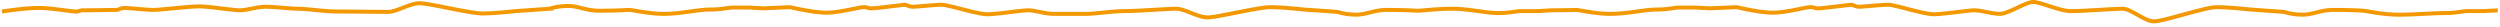 <svg xmlns="http://www.w3.org/2000/svg" width="1261" height="13.78" viewBox="0 0 1261 13.78">
  <defs>
    <style>
      .cls-1 {
        fill: none;
        stroke: #f39800;
        stroke-width: 2px;
        fill-rule: evenodd;
      }
    </style>
  </defs>
  <path id="形状_13_拷贝_7" data-name="形状 13 拷贝 7" class="cls-1" d="M331,2371.49s11.52-1.79,18.283-1.79,16.465,1.79,18.893,1.79,1.533-.6,3.961-0.6,15.892-.2,16.759-0.2,2.054-.99,3.962-0.99,11.332,0.99,14.626.99,18-1.78,22.854-1.78,17.426,1.98,20.721,1.98,8.636-1.79,12.8-1.79,12.945,1,16.759,1,13.129,1.39,19.2,1.39,21.566,0.2,25.9.2,10.99-4.37,15.845-4.37,25.622,5.16,31.691,5.16,16.759-1.19,16.759-1.19l17.065-1.19a32.256,32.256,0,0,1,9.446-1.39c5.375,0,8.736,2.38,15.845,2.38s12.741-.27,14.627-0.4,9.828,2,17.978,2,17.263-2.19,23.159-2.19,8.978-1,11.579-1h8.227l7.009,0.39,13.571-.59s11.521,2.78,18.284,2.78,16.464-2.78,18.892-2.78,1.534,0.59,3.961.59,15.893-1.8,16.76-1.8,2.054,1,3.961,1,11.332-1,14.627-1,18,4.79,22.854,4.79,17.426-1.99,20.72-1.99,8.637,1.79,12.8,1.79,12.944,0.01,16.759.01,13.128-1.4,19.2-1.4,21.566-1.19,25.9-1.19,10.99,4.37,15.846,4.37,25.621-5.17,31.69-5.17,16.76,1.19,16.76,1.19l17.063,1.2a32.267,32.267,0,0,0,9.45,1.39c5.37,0,8.73-2.39,15.84-2.39s12.74,0.27,14.63.4,9.83-.99,17.98-0.99,17.26,2.18,23.16,2.18,8.97-.99,11.58-0.99h8.22l7.01-.4s10.07-.07,11.95-0.2,9.83,2,17.98,2,17.26-2.19,23.16-2.19,8.98-1,11.58-1h8.23l7,0.39,13.58-.59s11.52,2.78,18.28,2.78,16.46-2.78,18.89-2.78,1.54,0.59,3.96.59,15.9-1.8,16.76-1.8,2.06,1,3.96,1,11.34-1,14.63-1,18,4.79,22.85,4.79,17.43-1.99,20.72-1.99,8.64,1.79,12.8,1.79,12.95-5.99,16.76-5.99,13.13,4.6,19.2,4.6,21.57-1.19,25.9-1.19,10.99,6.37,15.85,6.37,25.62-7.17,31.69-7.17,16.76,1.19,16.76,1.19l17.06,1.2a32.267,32.267,0,0,0,9.45,1.39c5.37,0,8.73-2.39,15.84-2.39s12.74,0.27,14.63.4,9.83,2,17.98,2,17.26-.81,23.16-0.81,8.97-.99,11.57-0.99h8.23l7.01-.4" transform="translate(-330 -2365.69)"/>
</svg>
